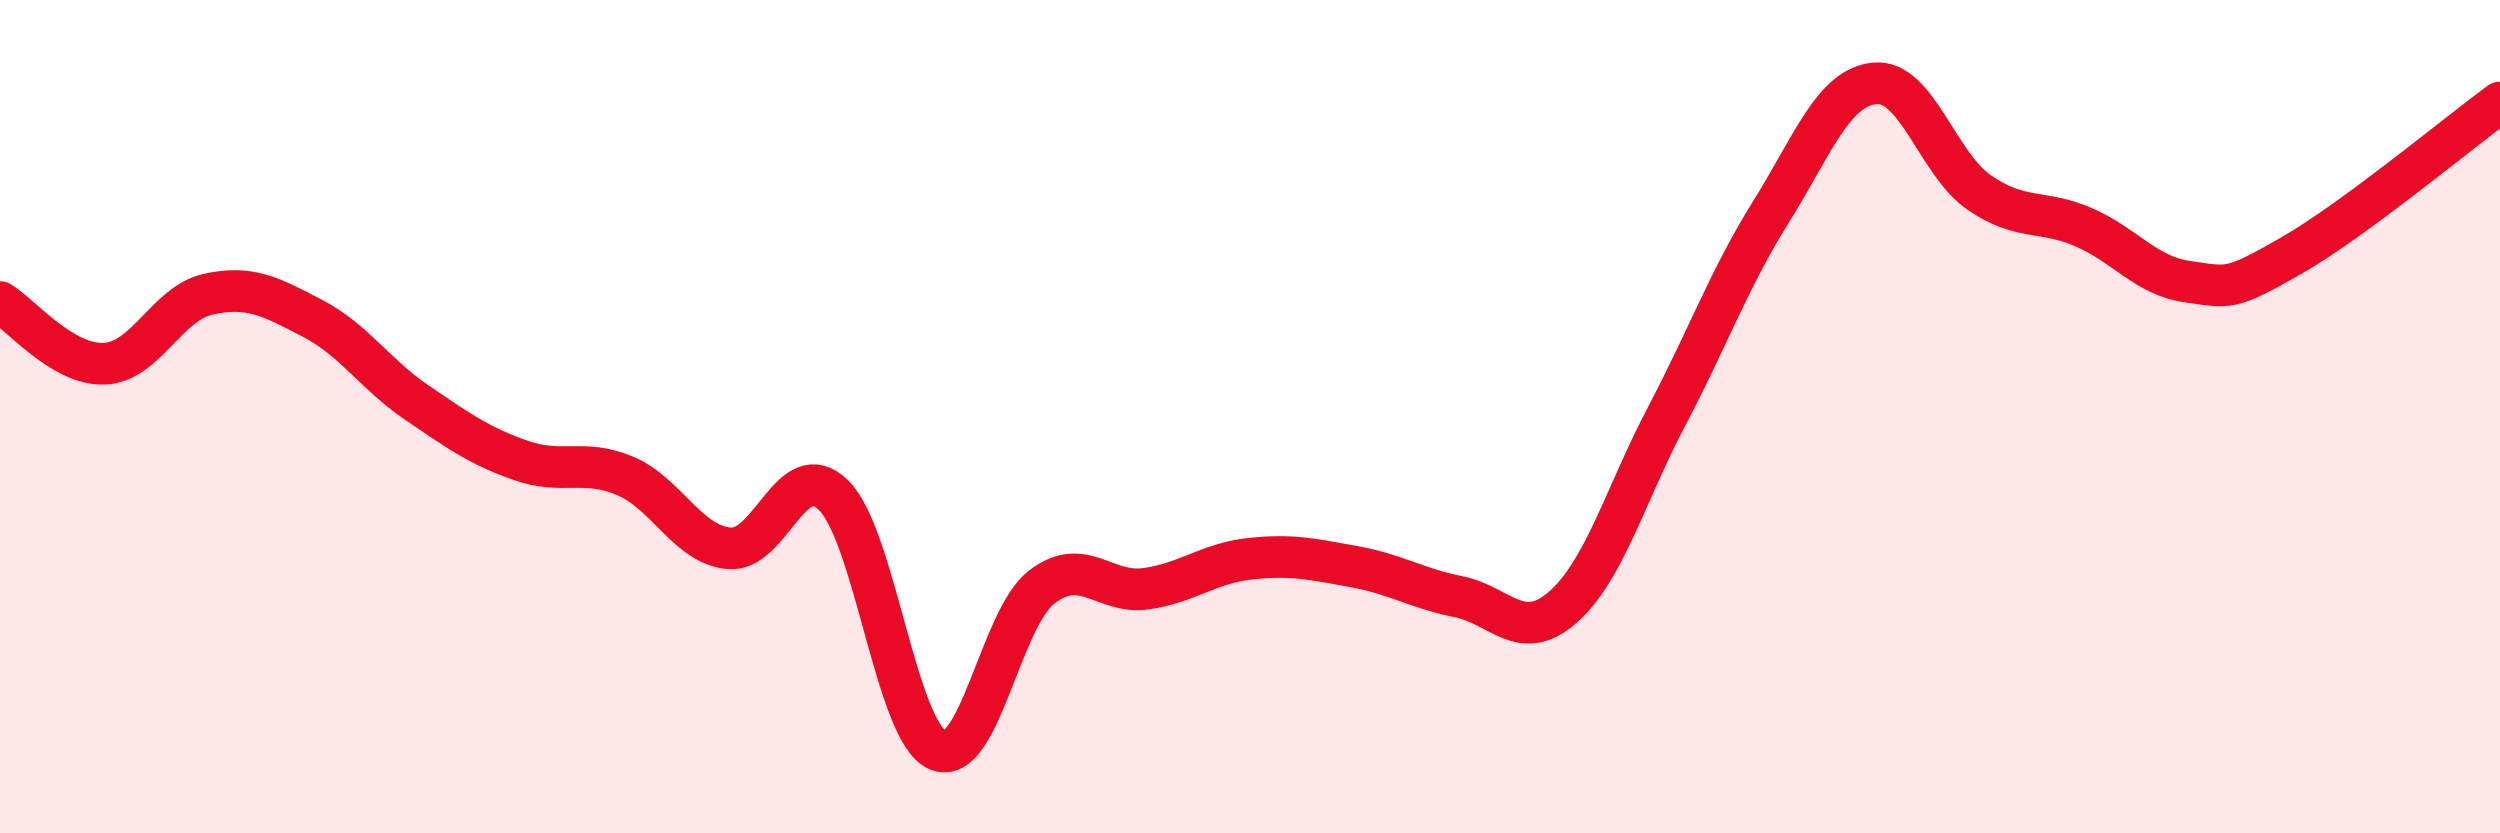 
    <svg width="60" height="20" viewBox="0 0 60 20" xmlns="http://www.w3.org/2000/svg">
      <path
        d="M 0,7.25 C 0.5,7.55 1.5,8.77 2.5,8.73 C 3.5,8.69 4,7.28 5,7.06 C 6,6.84 6.5,7.12 7.5,7.64 C 8.5,8.16 9,8.98 10,9.66 C 11,10.34 11.5,10.7 12.5,11.05 C 13.5,11.4 14,11 15,11.42 C 16,11.84 16.5,13.07 17.5,13.16 C 18.5,13.25 19,10.91 20,11.88 C 21,12.85 21.5,17.56 22.5,18 C 23.5,18.44 24,14.86 25,14.09 C 26,13.32 26.5,14.27 27.5,14.13 C 28.5,13.99 29,13.52 30,13.41 C 31,13.3 31.5,13.42 32.5,13.6 C 33.5,13.78 34,14.12 35,14.32 C 36,14.52 36.5,15.45 37.5,14.58 C 38.5,13.71 39,11.89 40,9.99 C 41,8.09 41.5,6.69 42.5,5.09 C 43.5,3.49 44,2.09 45,2 C 46,1.91 46.5,3.93 47.5,4.62 C 48.5,5.31 49,5.02 50,5.45 C 51,5.88 51.5,6.62 52.5,6.76 C 53.5,6.9 53.5,6.99 55,6.13 C 56.5,5.27 59,3.19 60,2.46L60 20L0 20Z"
        fill="#EB0A25"
        opacity="0.1"
        stroke-linecap="round"
        stroke-linejoin="round"
      />
      <path
        d="M 0,7.25 C 0.5,7.55 1.5,8.77 2.5,8.73 C 3.5,8.69 4,7.28 5,7.06 C 6,6.84 6.5,7.12 7.5,7.64 C 8.5,8.16 9,8.98 10,9.66 C 11,10.34 11.5,10.7 12.5,11.05 C 13.5,11.4 14,11 15,11.42 C 16,11.84 16.5,13.07 17.5,13.16 C 18.5,13.25 19,10.91 20,11.88 C 21,12.85 21.5,17.56 22.5,18 C 23.5,18.44 24,14.86 25,14.09 C 26,13.32 26.5,14.27 27.5,14.13 C 28.5,13.99 29,13.52 30,13.41 C 31,13.3 31.5,13.42 32.5,13.6 C 33.5,13.78 34,14.12 35,14.32 C 36,14.52 36.5,15.45 37.5,14.58 C 38.5,13.71 39,11.89 40,9.99 C 41,8.09 41.5,6.69 42.5,5.09 C 43.5,3.49 44,2.09 45,2 C 46,1.91 46.5,3.93 47.5,4.62 C 48.5,5.31 49,5.02 50,5.45 C 51,5.88 51.5,6.62 52.5,6.76 C 53.5,6.9 53.5,6.99 55,6.13 C 56.5,5.27 59,3.19 60,2.46"
        stroke="#EB0A25"
        stroke-width="1"
        fill="none"
        stroke-linecap="round"
        stroke-linejoin="round"
      />
    </svg>
  